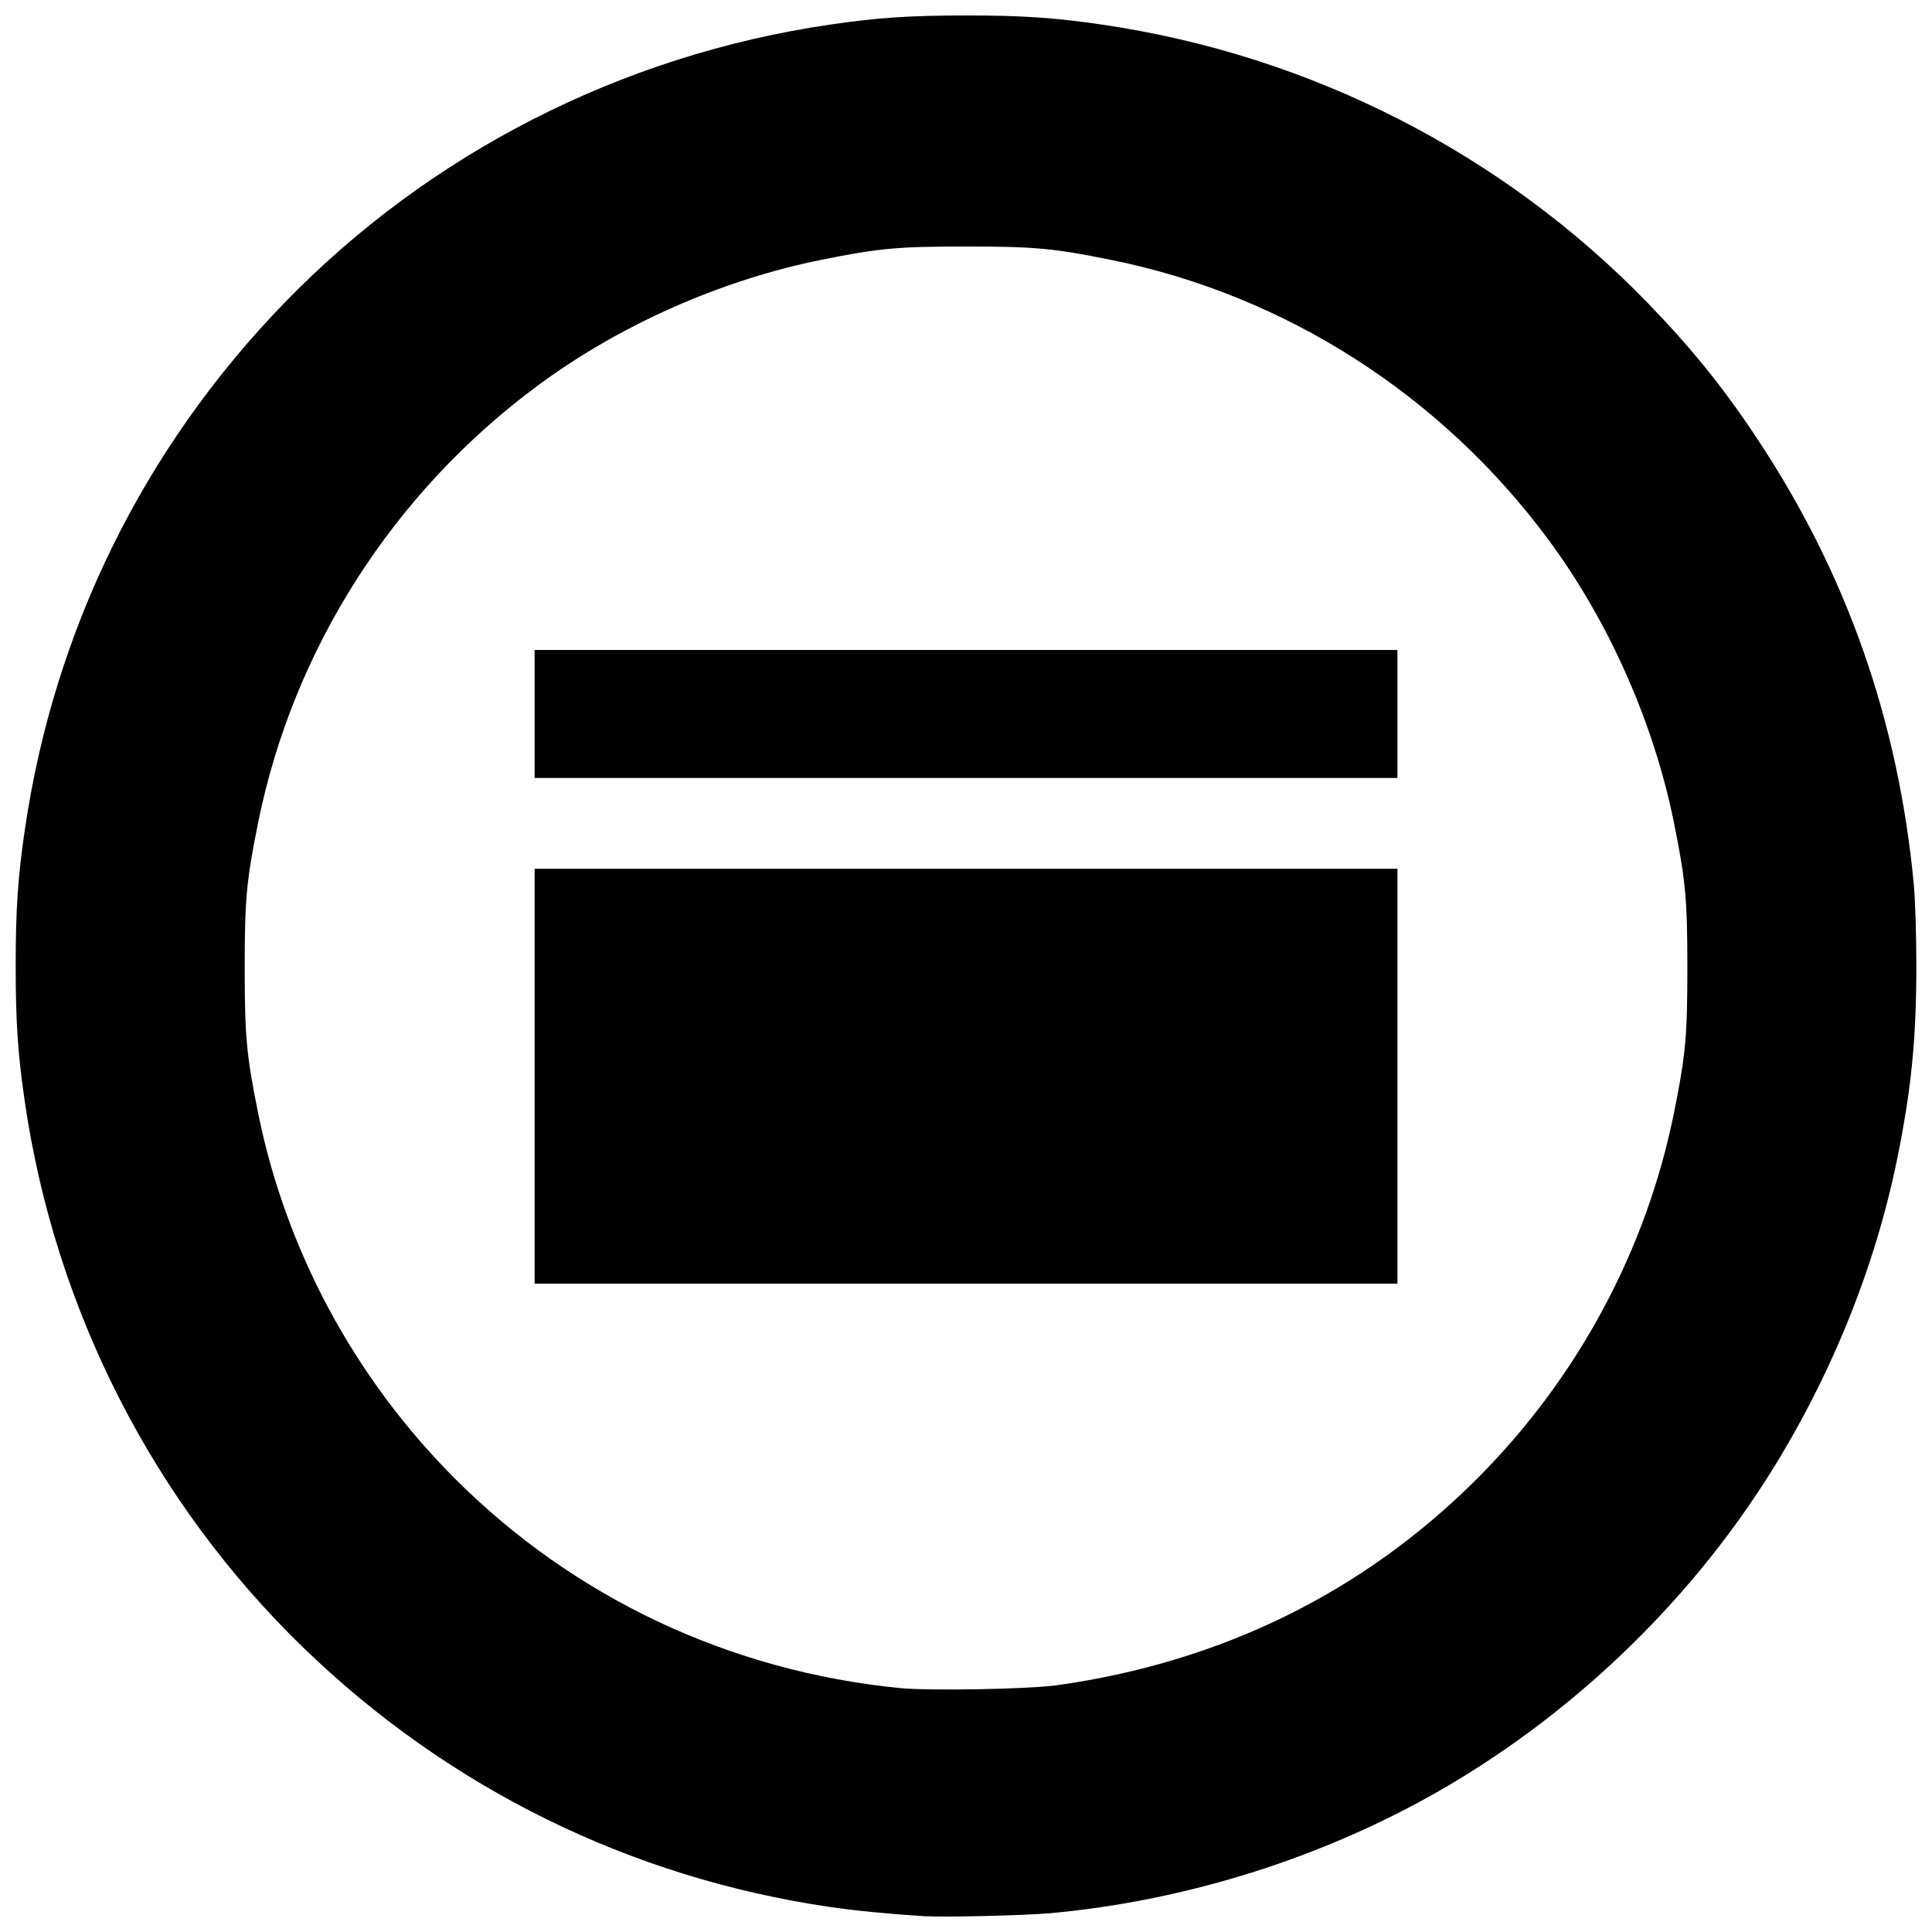 <?xml version="1.0" encoding="UTF-8"?>
<!-- Uploaded to: SVG Repo, www.svgrepo.com, Generator: SVG Repo Mixer Tools -->
<svg width="800px" height="800px" version="1.1" viewBox="144 144 512 512" xmlns="http://www.w3.org/2000/svg">
 <defs>
  <clipPath id="a">
   <path d="m148.09 148.09h503.81v503.81h-503.81z"/>
  </clipPath>
 </defs>
 <g clip-path="url(#a)">
  <path d="m388.79 651.8c-8.969-0.555-18.227-1.461-24.891-2.438-52.855-7.754-100.99-31.449-139.41-68.621-39.773-38.48-65.816-89.469-73.902-144.69-1.863-12.727-2.43-21.137-2.43-36.105 0-14.965 0.566-23.379 2.43-36.105 7.731-52.809 31.445-100.99 68.621-139.41 38.48-39.773 89.469-65.816 144.69-73.902 12.727-1.863 21.137-2.43 36.105-2.43 14.965 0 23.379 0.566 36.105 2.43 55.223 8.086 106.21 34.125 144.69 73.902 11.637 12.027 19.957 22.355 28.973 35.957 23.633 35.664 37.293 74.578 41.406 117.95 0.371 3.91 0.676 13.637 0.676 21.609 0 19.473-1.344 32.898-5.156 51.539-6.434 31.453-20.012 63.32-38.586 90.57-21.156 31.039-50.031 57.781-82.559 76.457-31.039 17.82-67.188 29.215-103.12 32.496-6.766 0.617-28.266 1.125-33.645 0.793zm35.285-61.191c43.516-6.09 81.262-24.641 111.34-54.715 26.645-26.645 44.887-60.559 52.238-97.113 3.062-15.23 3.516-20.164 3.516-38.293s-0.453-23.062-3.516-38.293c-5.352-26.598-17.293-53.543-33.34-75.219-28.402-38.363-69.848-64.848-116.01-74.133-15.23-3.062-20.164-3.516-38.293-3.516s-23.062 0.453-38.293 3.516c-26.598 5.352-53.543 17.293-75.219 33.34-38.363 28.402-64.848 69.848-74.133 116.01-3.062 15.23-3.516 20.164-3.516 38.293s0.453 23.062 3.516 38.293c7.352 36.555 25.598 70.469 52.238 97.113 31.602 31.602 72.906 51.035 117.9 55.465 7.836 0.773 34.074 0.297 41.574-0.754zm-138.4-161.4v-54.977h228.66v109.95h-228.66zm0-96.004v-16.957h228.66v33.914h-228.66z"/>
 </g>
</svg>